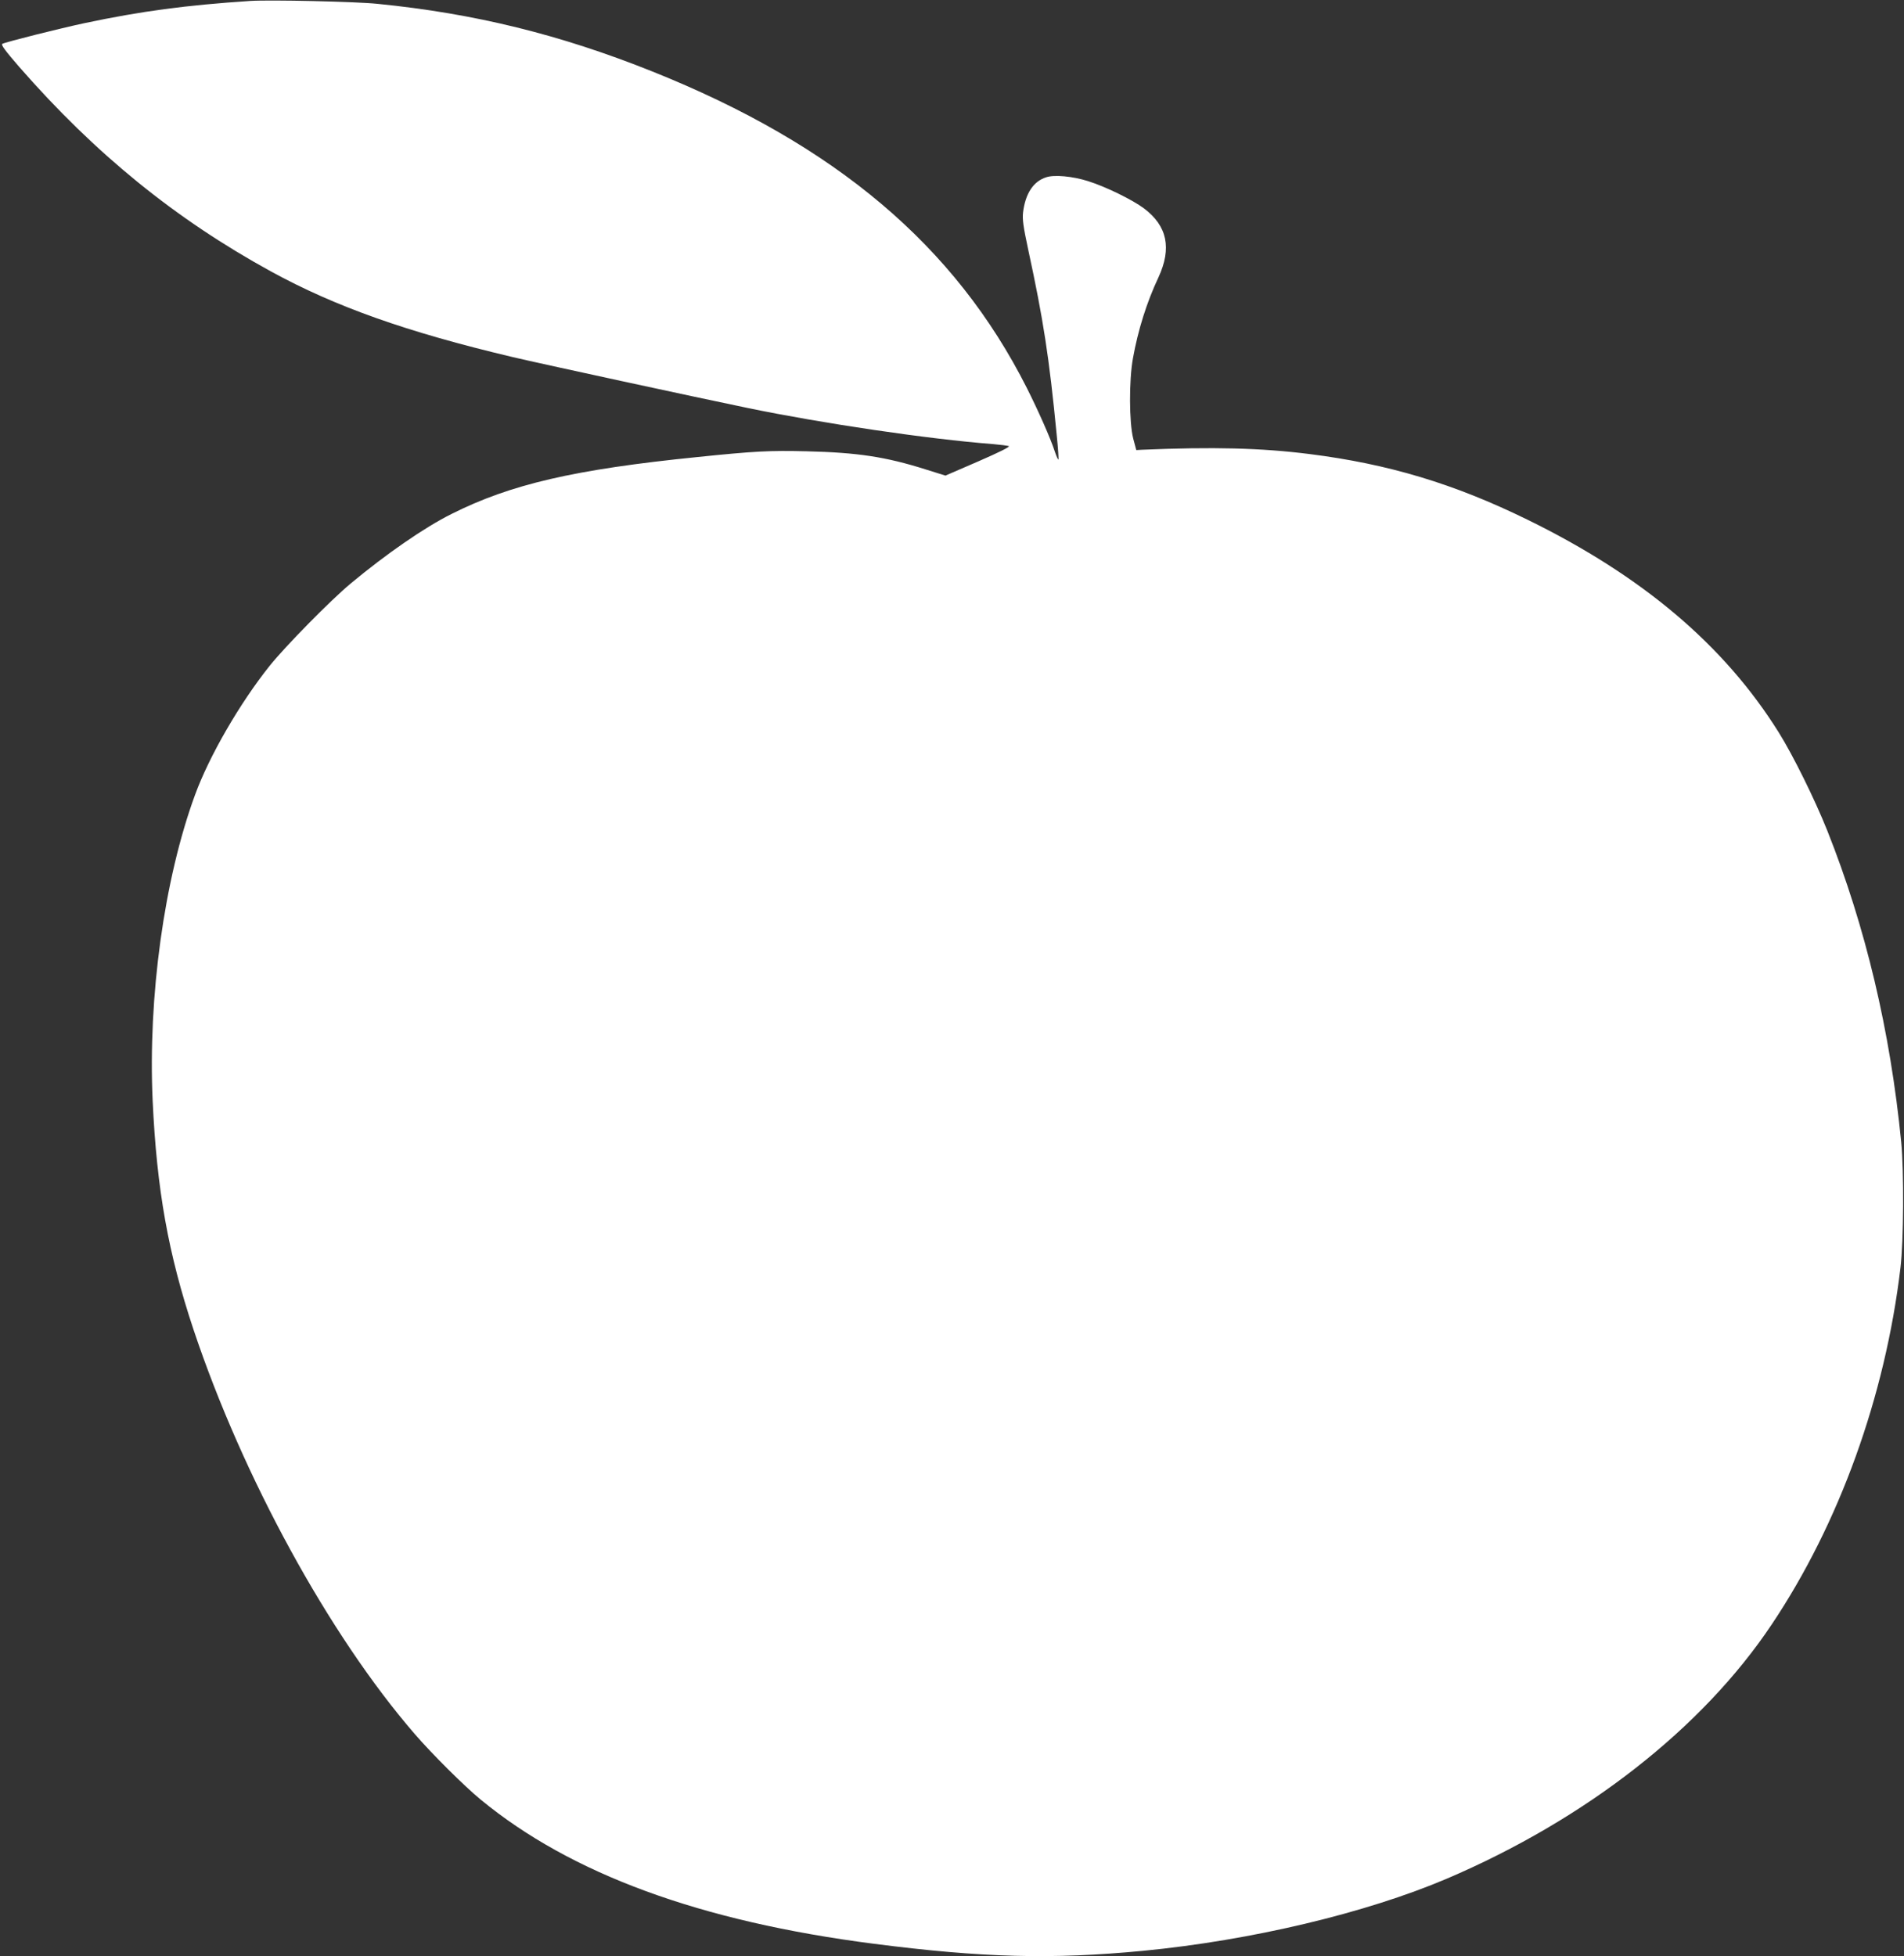 <?xml version="1.0" standalone="no"?>
<!DOCTYPE svg PUBLIC "-//W3C//DTD SVG 20010904//EN"
 "http://www.w3.org/TR/2001/REC-SVG-20010904/DTD/svg10.dtd">
<svg version="1.0" xmlns="http://www.w3.org/2000/svg"
 width="1246pt" height="1280pt" viewBox="0 0 1246 1280"
 preserveAspectRatio="xMidYMid meet">
<rect x="0" y="0" width="1246" height="1280" fill="#333333" stroke="none"/>
<g transform="translate(0,1280) scale(0.1,-0.1)"
fill="#ffffff" stroke="none">
<path d="M1640 12794 c-425 -28 -715 -67 -1085 -145 -156 -33 -519 -124 -540
-136 -10 -6 20 -46 111 -151 497 -569 1023 -996 1647 -1338 422 -231 888 -396
1580 -560 195 -46 1194 -262 1542 -334 490 -101 1178 -203 1605 -236 47 -4 92
-10 102 -13 10 -4 -62 -40 -200 -100 l-215 -93 -131 41 c-260 82 -444 110
-778 118 -242 6 -339 1 -718 -38 -802 -81 -1219 -178 -1605 -372 -177 -88
-428 -262 -660 -455 -131 -109 -426 -409 -529 -537 -196 -245 -397 -592 -490
-847 -202 -551 -308 -1322 -277 -2001 27 -582 102 -1000 267 -1496 323 -967
887 -1998 1447 -2646 112 -130 324 -341 432 -430 591 -487 1438 -798 2575
-944 708 -91 1163 -103 1760 -46 707 68 1459 247 1988 472 911 389 1672 984
2126 1663 443 661 743 1494 843 2335 21 178 23 629 5 820 -72 730 -233 1409
-484 2040 -82 205 -223 491 -318 643 -357 571 -893 1024 -1645 1392 -480 235
-909 364 -1425 429 -316 40 -630 48 -1100 28 l-34 -2 -20 75 c-27 104 -28 382
-2 525 33 184 90 367 167 530 88 191 58 336 -94 451 -76 57 -252 143 -367 179
-101 32 -221 43 -274 25 -84 -27 -136 -107 -151 -230 -5 -44 1 -91 33 -240
100 -462 138 -708 187 -1214 9 -87 14 -161 11 -163 -2 -2 -12 20 -22 49 -28
88 -111 274 -184 419 -470 931 -1251 1591 -2450 2071 -604 242 -1165 380
-1800 443 -145 15 -704 27 -830 19z"/>
</g>
</svg>
